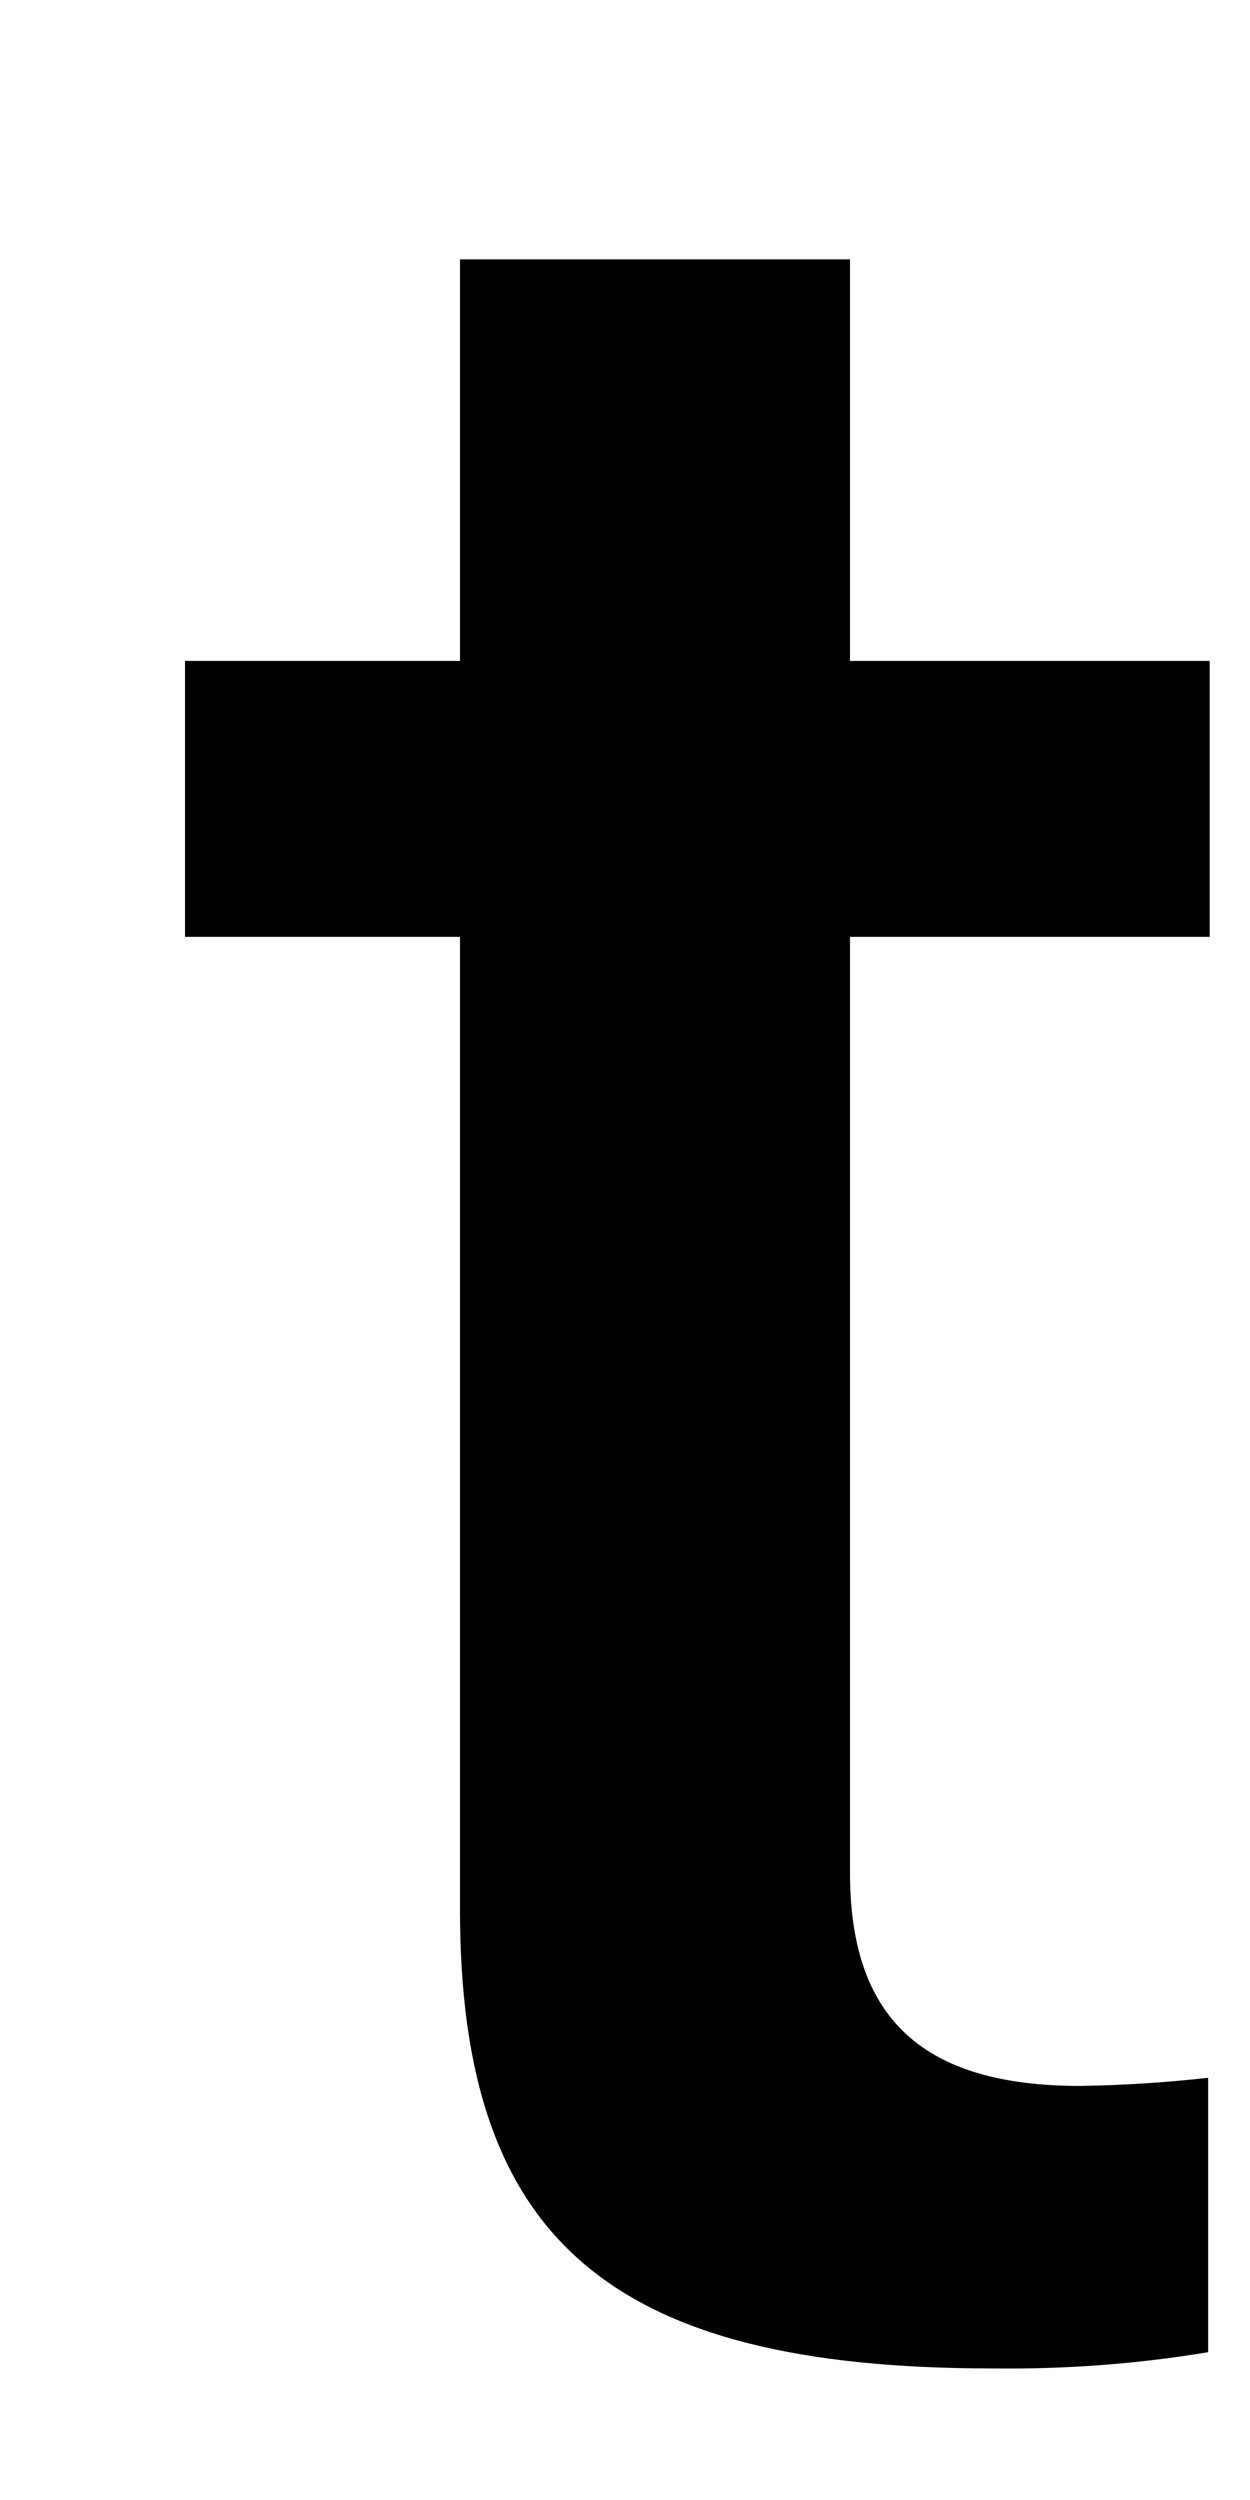 <?xml version="1.0" encoding="UTF-8" standalone="no"?><svg width='4' height='8' viewBox='0 0 4 8' fill='none' xmlns='http://www.w3.org/2000/svg'>
<path d='M2.72 0.83V2.115H3.871V2.998H2.72V5.993C2.72 6.458 2.951 6.675 3.457 6.675C3.593 6.673 3.73 6.664 3.866 6.649V7.527C3.638 7.565 3.407 7.582 3.175 7.579C1.95 7.579 1.472 7.165 1.472 6.112V2.998H0.592V2.115H1.472V0.83H2.72Z' fill='black'/>
</svg>
